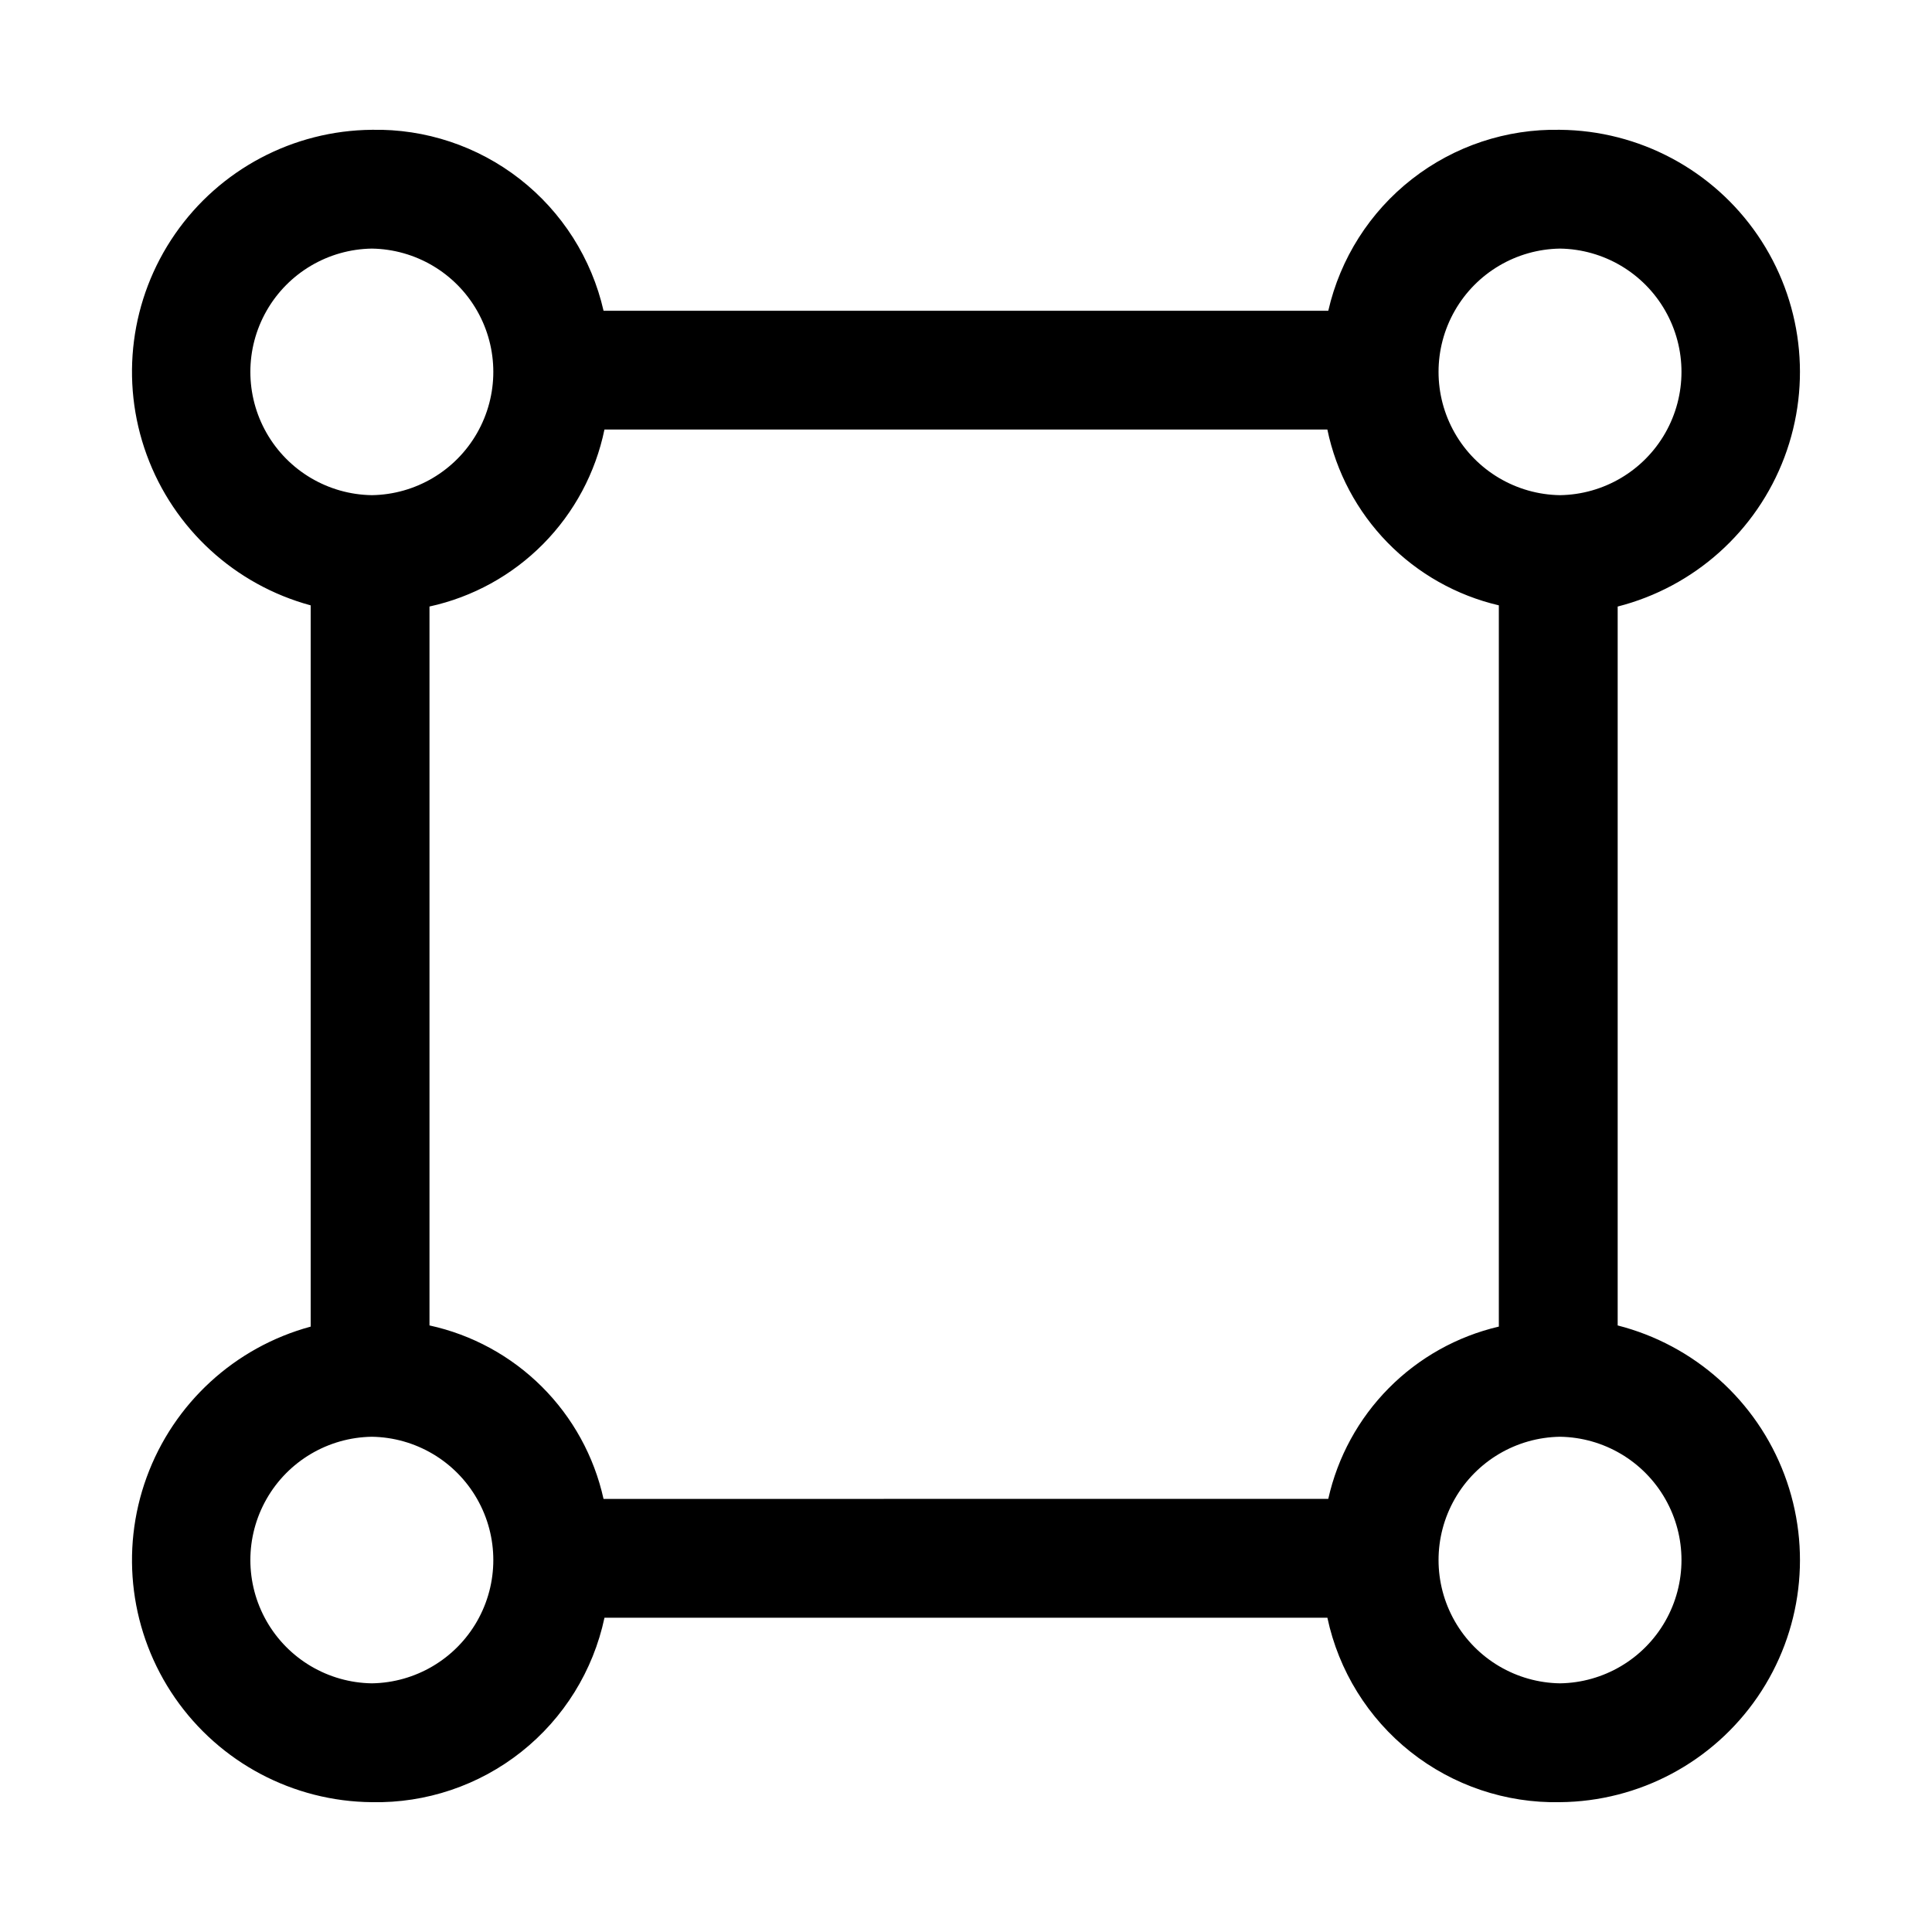 <?xml version="1.0" encoding="UTF-8"?>
<!-- Uploaded to: ICON Repo, www.svgrepo.com, Generator: ICON Repo Mixer Tools -->
<svg fill="#000000" width="800px" height="800px" version="1.1" viewBox="144 144 512 512" xmlns="http://www.w3.org/2000/svg">
 <path d="m572.7 495.26v-190.52c20.309-5.184 36.805-19.953 44.191-39.566 7.383-19.613 4.727-41.598-7.121-58.887-11.852-17.285-31.395-27.699-52.352-27.887-14.188-0.289-28.043 4.32-39.23 13.059-11.188 8.734-19.02 21.059-22.18 34.895h-192.06c-3.16-13.836-10.992-26.16-22.176-34.895-11.188-8.734-25.043-13.348-39.23-13.059-20.836 0.184-40.281 10.477-52.148 27.605-11.863 17.125-14.672 38.949-7.523 58.52 7.144 19.57 23.355 34.453 43.465 39.902v191.14c-20.109 5.449-36.32 20.328-43.465 39.902-7.148 19.57-4.34 41.391 7.523 58.52 11.867 17.125 31.312 27.422 52.145 27.605 14.359 0.297 28.367-4.422 39.621-13.344s19.043-21.488 22.031-35.531h191.58c2.988 14.043 10.777 26.609 22.027 35.531 11.254 8.918 25.266 13.641 39.621 13.344 20.957-0.188 40.5-10.598 52.352-27.887 11.848-17.285 14.508-39.27 7.121-58.883-7.383-19.617-23.883-34.387-44.191-39.566zm-15.281-285.38c11.555 0.172 22.164 6.434 27.891 16.473 5.731 10.039 5.731 22.355 0.004 32.395-5.731 10.039-16.336 16.305-27.895 16.477-11.555-0.172-22.16-6.438-27.891-16.473-5.731-10.039-5.731-22.359 0-32.395 5.727-10.039 16.332-16.305 27.891-16.477zm-314.88 0c11.559 0.172 22.164 6.434 27.895 16.473 5.731 10.039 5.731 22.355 0 32.395-5.731 10.039-16.336 16.305-27.891 16.477-11.559-0.172-22.164-6.438-27.895-16.473-5.731-10.039-5.731-22.359 0-32.395 5.731-10.039 16.336-16.305 27.891-16.477zm0.004 380.22c-11.559-0.172-22.164-6.434-27.895-16.473-5.731-10.039-5.731-22.355 0-32.395 5.731-10.039 16.336-16.305 27.891-16.477 11.559 0.172 22.164 6.438 27.895 16.477 5.731 10.035 5.731 22.355 0 32.395-5.731 10.035-16.336 16.301-27.891 16.473zm253.47-48.879-192.07 0.004c-2.496-11.27-8.168-21.586-16.34-29.734-8.176-8.145-18.512-13.781-29.785-16.238v-190.52c11.434-2.496 21.902-8.254 30.133-16.578 8.23-8.324 13.867-18.855 16.234-30.32h191.58c2.344 11.289 7.867 21.676 15.918 29.926 8.055 8.254 18.297 14.035 29.523 16.66v191.14c-11.066 2.586-21.18 8.242-29.176 16.32-8 8.078-13.551 18.25-16.027 29.344zm61.406 48.879c-11.555-0.172-22.16-6.434-27.891-16.473-5.731-10.039-5.731-22.355 0-32.395 5.727-10.039 16.332-16.305 27.891-16.477 11.555 0.172 22.164 6.438 27.891 16.477 5.731 10.035 5.731 22.355 0.004 32.395-5.731 10.035-16.336 16.301-27.895 16.473z"/>
</svg>